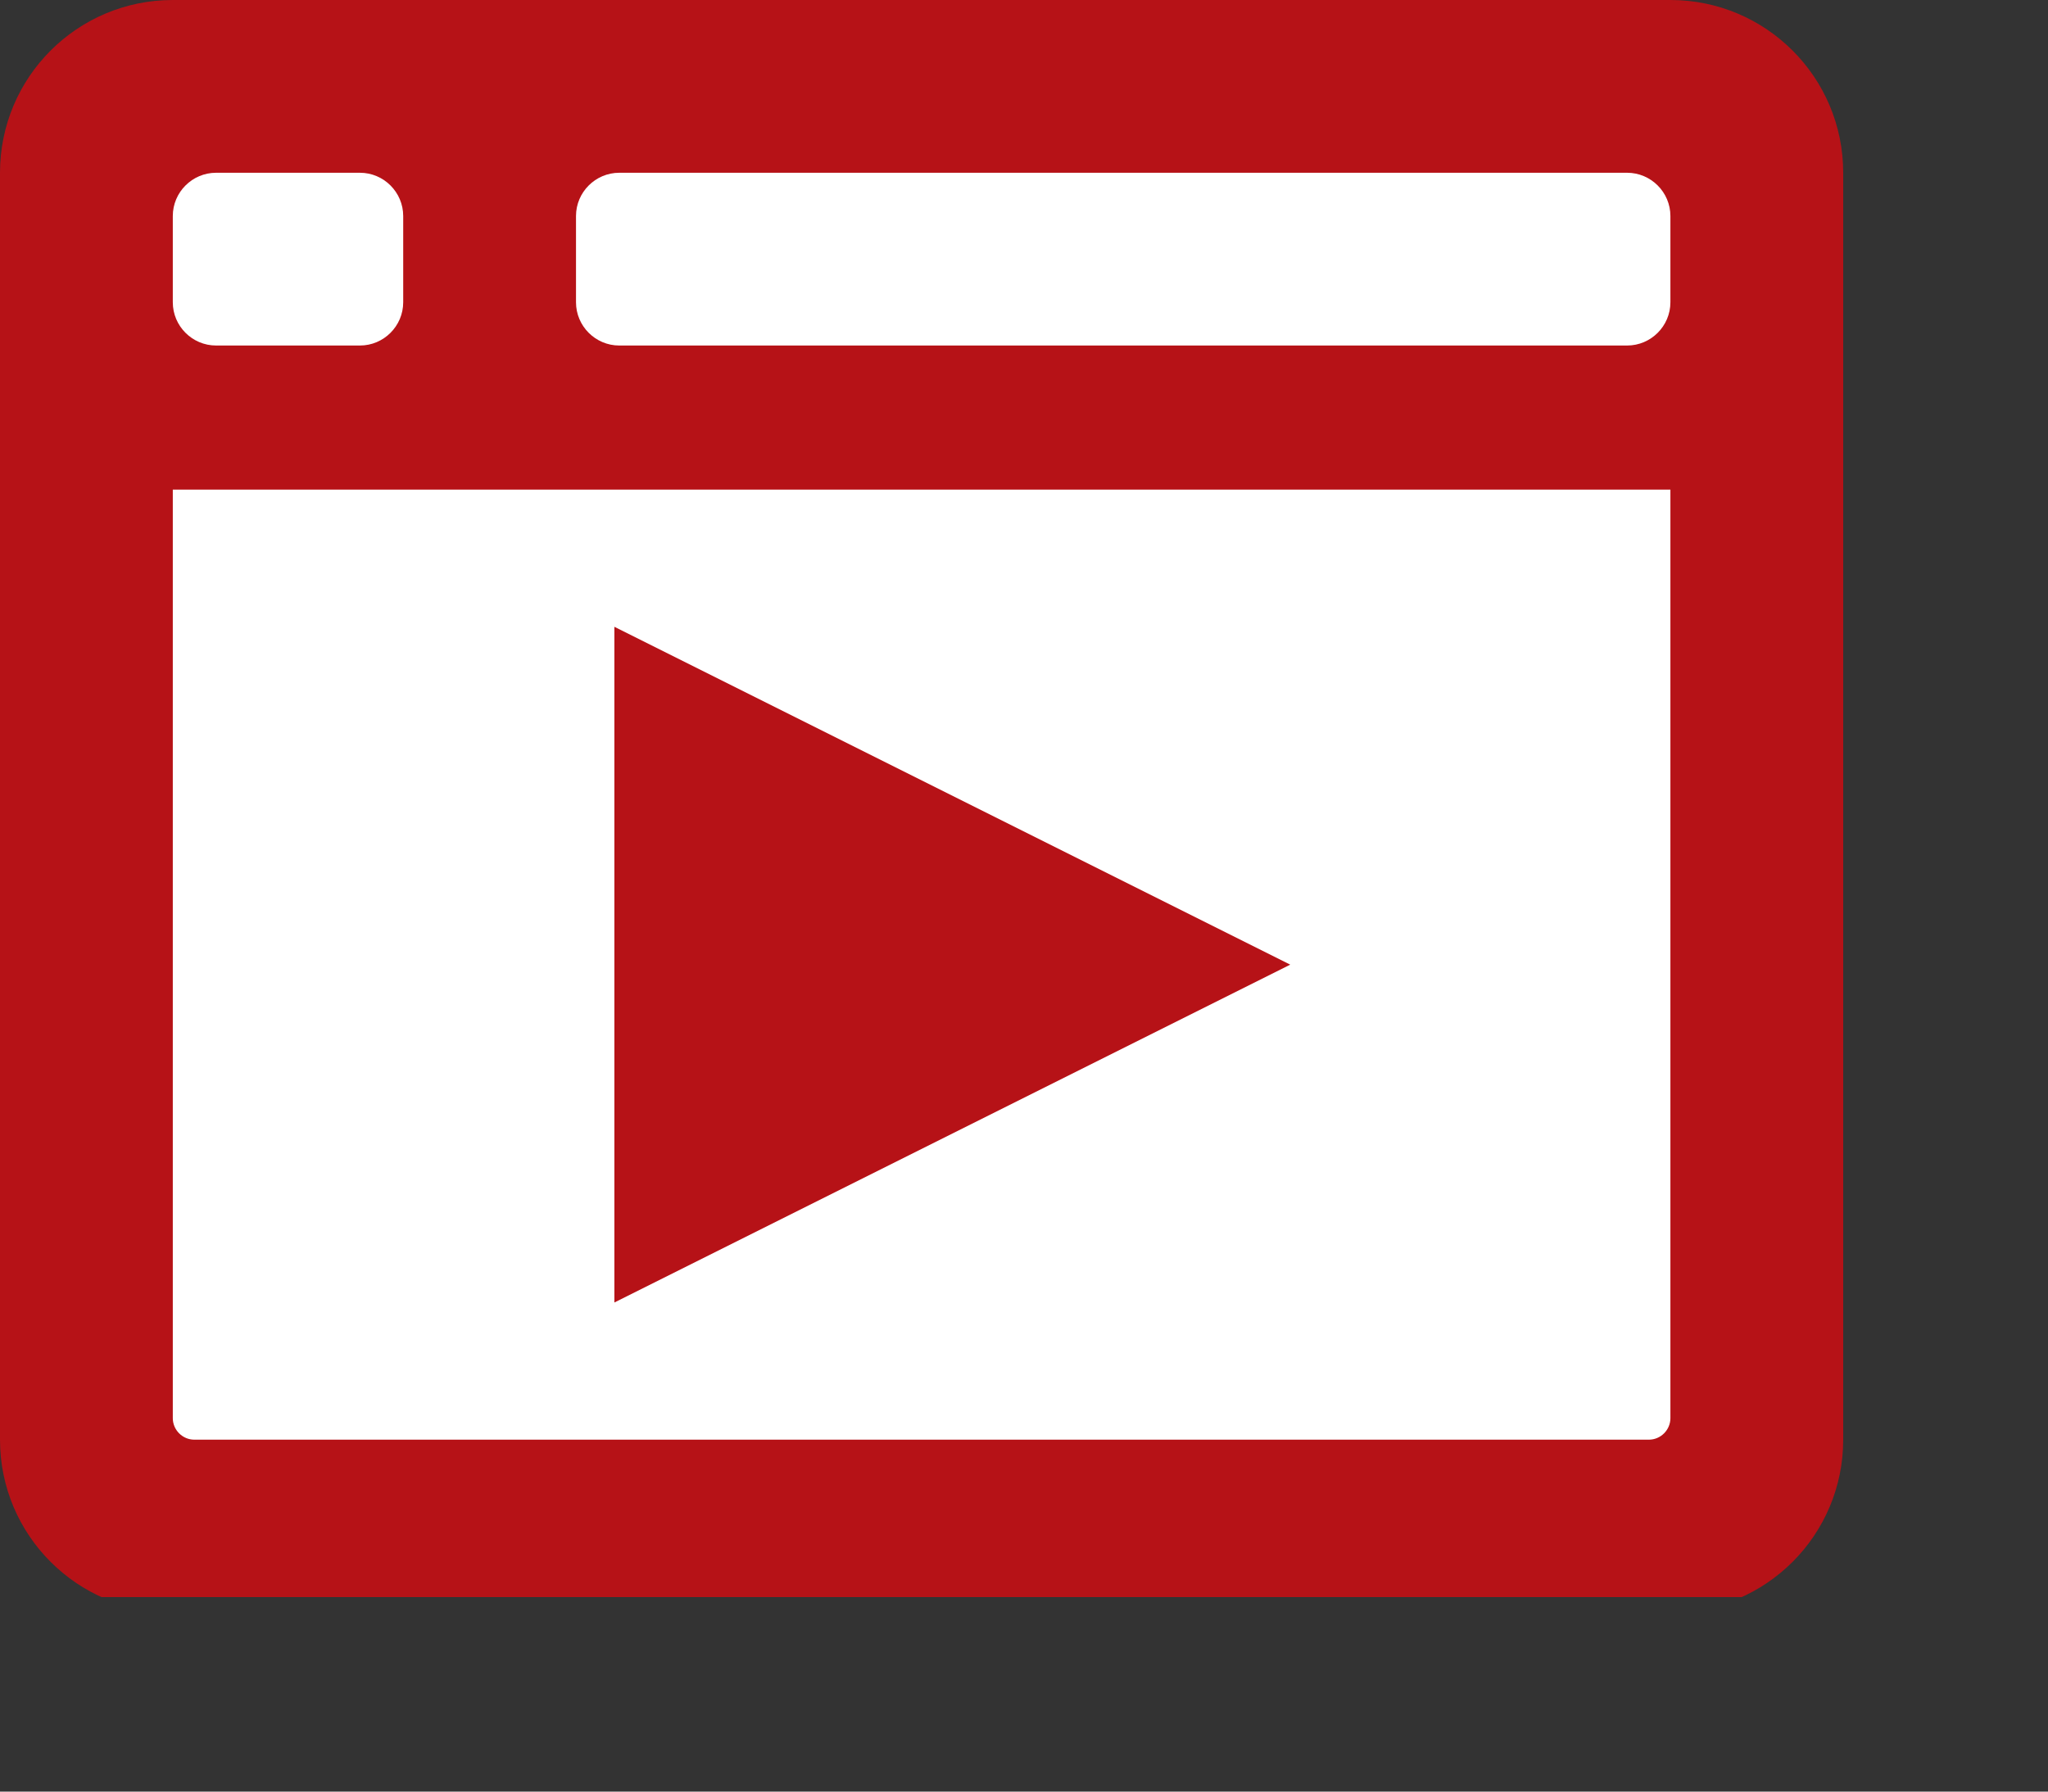<?xml version="1.0" encoding="UTF-8" standalone="no"?><!DOCTYPE svg PUBLIC "-//W3C//DTD SVG 1.1//EN" "http://www.w3.org/Graphics/SVG/1.1/DTD/svg11.dtd"><svg width="100%" height="100%" viewBox="0 0 8 7" version="1.1" xmlns="http://www.w3.org/2000/svg" xmlns:xlink="http://www.w3.org/1999/xlink" xml:space="preserve" xmlns:serif="http://www.serif.com/" style="fill-rule:evenodd;clip-rule:evenodd;stroke-linejoin:round;stroke-miterlimit:2;"><rect x="0" y="0" width="8" height="7" fill="#333333" stroke="none"/><rect id="icon_online" x="0" y="0" width="7.2" height="6.24" style="fill:none;"/><clipPath id="_clip1"><rect x="0" y="0" width="7.2" height="6.24"/></clipPath><g clip-path="url(#_clip1)"><rect x="0.48" y="0.48" width="6.24" height="5.52" style="fill:#fff;"/><path d="M6.525,0l-5.85,0c-0.373,0 -0.675,0.302 -0.675,0.675l-0,4.95c-0,0.373 0.302,0.675 0.675,0.675l5.85,0c0.373,0 0.675,-0.302 0.675,-0.675l-0,-4.95c-0,-0.373 -0.302,-0.675 -0.675,-0.675Zm-5.85,0.844c-0,-0.093 0.076,-0.169 0.169,-0.169l0.562,0c0.093,0 0.169,0.076 0.169,0.169l-0,0.337c-0,0.093 -0.076,0.169 -0.169,0.169l-0.562,0c-0.093,0 -0.169,-0.076 -0.169,-0.169l-0,-0.337Zm5.85,4.697c-0,0.046 -0.038,0.084 -0.084,0.084l-5.682,0c-0.046,0 -0.084,-0.038 -0.084,-0.084l-0,-3.628l5.85,-0l-0,3.628Zm-0,-4.36c-0,0.093 -0.076,0.169 -0.169,0.169l-3.937,0c-0.093,0 -0.169,-0.076 -0.169,-0.169l-0,-0.337c-0,-0.093 0.076,-0.169 0.169,-0.169l3.937,0c0.093,0 0.169,0.076 0.169,0.169l-0,0.337Z" style="fill:#b61217;fill-rule:nonzero;"/><path d="M5.04,3.769l-2.64,1.32l-0,-2.64l2.64,1.32Z" style="fill:#b61217;"/></g></svg>